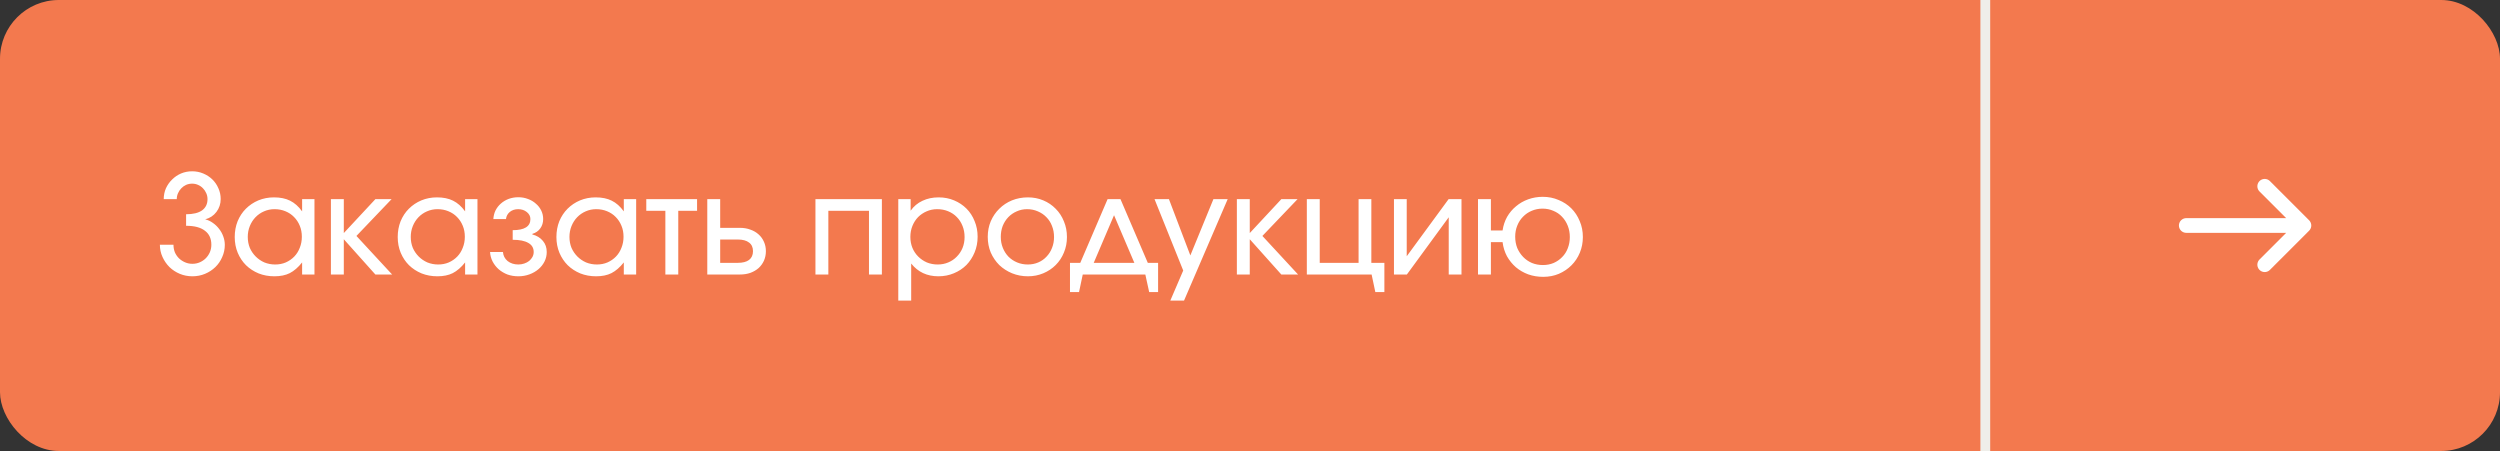 <?xml version="1.0" encoding="UTF-8"?> <svg xmlns="http://www.w3.org/2000/svg" width="255" height="46" viewBox="0 0 255 46" fill="none"><rect x="0" y="0" width="255" height="46" fill="#333333" stroke="none"/><rect width="255" height="46" rx="6" fill="#F3794E"></rect><path d="M17.694 24.962C17.694 25.233 17.741 25.489 17.834 25.732C17.937 25.965 18.077 26.171 18.254 26.348C18.431 26.516 18.637 26.651 18.87 26.754C19.103 26.857 19.355 26.908 19.626 26.908C19.897 26.908 20.149 26.857 20.382 26.754C20.615 26.651 20.816 26.516 20.984 26.348C21.161 26.171 21.301 25.965 21.404 25.732C21.507 25.489 21.558 25.233 21.558 24.962C21.558 24.337 21.339 23.861 20.9 23.534C20.471 23.198 19.831 23.03 18.982 23.03V21.854C19.691 21.854 20.233 21.723 20.606 21.462C20.979 21.191 21.166 20.809 21.166 20.314C21.166 20.099 21.124 19.899 21.04 19.712C20.956 19.516 20.844 19.348 20.704 19.208C20.564 19.059 20.396 18.942 20.2 18.858C20.013 18.774 19.813 18.732 19.598 18.732C19.383 18.732 19.178 18.774 18.982 18.858C18.795 18.942 18.632 19.059 18.492 19.208C18.352 19.348 18.24 19.516 18.156 19.712C18.072 19.899 18.03 20.099 18.03 20.314H16.7C16.7 19.922 16.775 19.553 16.924 19.208C17.083 18.863 17.293 18.564 17.554 18.312C17.815 18.051 18.119 17.845 18.464 17.696C18.819 17.547 19.197 17.472 19.598 17.472C19.999 17.472 20.377 17.547 20.732 17.696C21.087 17.845 21.395 18.046 21.656 18.298C21.917 18.55 22.123 18.849 22.272 19.194C22.431 19.539 22.51 19.908 22.51 20.3C22.51 20.795 22.365 21.233 22.076 21.616C21.787 21.999 21.404 22.251 20.928 22.372C21.208 22.437 21.469 22.559 21.712 22.736C21.955 22.904 22.165 23.105 22.342 23.338C22.529 23.571 22.673 23.833 22.776 24.122C22.879 24.402 22.93 24.687 22.93 24.976C22.93 25.415 22.841 25.83 22.664 26.222C22.496 26.614 22.263 26.955 21.964 27.244C21.665 27.533 21.315 27.762 20.914 27.93C20.513 28.098 20.083 28.182 19.626 28.182C19.169 28.182 18.739 28.098 18.338 27.93C17.937 27.762 17.587 27.533 17.288 27.244C16.989 26.945 16.751 26.6 16.574 26.208C16.397 25.816 16.308 25.401 16.308 24.962H17.694ZM23.942 24.178C23.942 23.599 24.04 23.063 24.236 22.568C24.441 22.073 24.721 21.649 25.076 21.294C25.44 20.93 25.864 20.645 26.35 20.44C26.845 20.235 27.377 20.132 27.946 20.132C28.59 20.132 29.136 20.244 29.584 20.468C30.041 20.692 30.452 21.056 30.816 21.56V20.314H32.076V28H30.816V26.768C30.415 27.272 29.994 27.636 29.556 27.86C29.127 28.075 28.604 28.182 27.988 28.182C27.409 28.182 26.872 28.084 26.378 27.888C25.883 27.683 25.454 27.403 25.09 27.048C24.735 26.693 24.455 26.273 24.25 25.788C24.044 25.293 23.942 24.757 23.942 24.178ZM25.272 24.164C25.272 24.565 25.342 24.939 25.482 25.284C25.631 25.62 25.832 25.914 26.084 26.166C26.336 26.418 26.63 26.619 26.966 26.768C27.311 26.908 27.68 26.978 28.072 26.978C28.464 26.978 28.823 26.908 29.15 26.768C29.486 26.619 29.775 26.418 30.018 26.166C30.261 25.914 30.447 25.615 30.578 25.27C30.718 24.925 30.788 24.551 30.788 24.15C30.788 23.739 30.718 23.366 30.578 23.03C30.438 22.685 30.242 22.386 29.99 22.134C29.747 21.882 29.453 21.686 29.108 21.546C28.772 21.406 28.403 21.336 28.002 21.336C27.619 21.336 27.26 21.411 26.924 21.56C26.597 21.7 26.308 21.901 26.056 22.162C25.813 22.414 25.622 22.713 25.482 23.058C25.342 23.403 25.272 23.772 25.272 24.164ZM33.752 20.314H35.068V23.772L38.288 20.314H39.94L36.356 24.066L39.996 28H38.288L35.068 24.402V28H33.752V20.314ZM40.567 24.178C40.567 23.599 40.665 23.063 40.861 22.568C41.066 22.073 41.346 21.649 41.701 21.294C42.065 20.93 42.489 20.645 42.975 20.44C43.469 20.235 44.002 20.132 44.571 20.132C45.215 20.132 45.761 20.244 46.209 20.468C46.666 20.692 47.077 21.056 47.441 21.56V20.314H48.701V28H47.441V26.768C47.039 27.272 46.62 27.636 46.181 27.86C45.752 28.075 45.229 28.182 44.613 28.182C44.034 28.182 43.498 28.084 43.003 27.888C42.508 27.683 42.079 27.403 41.715 27.048C41.36 26.693 41.08 26.273 40.875 25.788C40.669 25.293 40.567 24.757 40.567 24.178ZM41.897 24.164C41.897 24.565 41.967 24.939 42.107 25.284C42.256 25.62 42.457 25.914 42.709 26.166C42.961 26.418 43.255 26.619 43.591 26.768C43.936 26.908 44.305 26.978 44.697 26.978C45.089 26.978 45.448 26.908 45.775 26.768C46.111 26.619 46.4 26.418 46.643 26.166C46.886 25.914 47.072 25.615 47.203 25.27C47.343 24.925 47.413 24.551 47.413 24.15C47.413 23.739 47.343 23.366 47.203 23.03C47.063 22.685 46.867 22.386 46.615 22.134C46.372 21.882 46.078 21.686 45.733 21.546C45.397 21.406 45.028 21.336 44.627 21.336C44.244 21.336 43.885 21.411 43.549 21.56C43.222 21.7 42.933 21.901 42.681 22.162C42.438 22.414 42.247 22.713 42.107 23.058C41.967 23.403 41.897 23.772 41.897 24.164ZM51.301 25.704C51.329 26.077 51.488 26.385 51.777 26.628C52.076 26.861 52.44 26.978 52.869 26.978C53.084 26.978 53.284 26.945 53.471 26.88C53.667 26.815 53.835 26.726 53.975 26.614C54.115 26.493 54.227 26.357 54.311 26.208C54.395 26.049 54.437 25.881 54.437 25.704C54.437 25.293 54.255 24.985 53.891 24.78C53.527 24.565 52.995 24.458 52.295 24.458V23.478C53.499 23.478 54.101 23.1 54.101 22.344C54.101 22.064 53.98 21.826 53.737 21.63C53.494 21.434 53.2 21.336 52.855 21.336C52.519 21.336 52.234 21.429 52.001 21.616C51.777 21.803 51.646 22.045 51.609 22.344H50.321C50.34 22.027 50.414 21.733 50.545 21.462C50.685 21.191 50.867 20.958 51.091 20.762C51.324 20.557 51.59 20.398 51.889 20.286C52.197 20.174 52.524 20.118 52.869 20.118C53.224 20.118 53.555 20.179 53.863 20.3C54.171 20.412 54.437 20.571 54.661 20.776C54.894 20.972 55.076 21.205 55.207 21.476C55.338 21.747 55.403 22.036 55.403 22.344C55.403 22.708 55.305 23.025 55.109 23.296C54.913 23.567 54.642 23.753 54.297 23.856V23.912C54.754 24.033 55.114 24.253 55.375 24.57C55.636 24.878 55.767 25.256 55.767 25.704C55.767 26.049 55.692 26.371 55.543 26.67C55.394 26.969 55.188 27.23 54.927 27.454C54.666 27.678 54.358 27.855 54.003 27.986C53.648 28.117 53.27 28.182 52.869 28.182C52.477 28.182 52.108 28.121 51.763 28C51.427 27.869 51.128 27.692 50.867 27.468C50.615 27.244 50.41 26.983 50.251 26.684C50.092 26.376 50.004 26.049 49.985 25.704H51.301ZM56.754 24.178C56.754 23.599 56.852 23.063 57.048 22.568C57.254 22.073 57.534 21.649 57.888 21.294C58.252 20.93 58.677 20.645 59.162 20.44C59.657 20.235 60.189 20.132 60.758 20.132C61.402 20.132 61.948 20.244 62.396 20.468C62.854 20.692 63.264 21.056 63.628 21.56V20.314H64.888V28H63.628V26.768C63.227 27.272 62.807 27.636 62.368 27.86C61.939 28.075 61.416 28.182 60.8 28.182C60.222 28.182 59.685 28.084 59.19 27.888C58.696 27.683 58.266 27.403 57.902 27.048C57.548 26.693 57.268 26.273 57.062 25.788C56.857 25.293 56.754 24.757 56.754 24.178ZM58.084 24.164C58.084 24.565 58.154 24.939 58.294 25.284C58.444 25.62 58.644 25.914 58.896 26.166C59.148 26.418 59.442 26.619 59.778 26.768C60.124 26.908 60.492 26.978 60.884 26.978C61.276 26.978 61.636 26.908 61.962 26.768C62.298 26.619 62.588 26.418 62.83 26.166C63.073 25.914 63.26 25.615 63.39 25.27C63.53 24.925 63.6 24.551 63.6 24.15C63.6 23.739 63.53 23.366 63.39 23.03C63.25 22.685 63.054 22.386 62.802 22.134C62.56 21.882 62.266 21.686 61.92 21.546C61.584 21.406 61.216 21.336 60.814 21.336C60.432 21.336 60.072 21.411 59.736 21.56C59.41 21.7 59.12 21.901 58.868 22.162C58.626 22.414 58.434 22.713 58.294 23.058C58.154 23.403 58.084 23.772 58.084 24.164ZM67.867 21.504H65.921V20.314H71.101V21.504H69.183V28H67.867V21.504ZM75.251 26.81C75.755 26.81 76.137 26.712 76.399 26.516C76.669 26.311 76.805 26.012 76.805 25.62C76.805 25.228 76.669 24.934 76.399 24.738C76.137 24.533 75.755 24.43 75.251 24.43H73.459V26.81H75.251ZM72.143 20.314H73.459V23.24H75.475C75.867 23.24 76.221 23.301 76.539 23.422C76.865 23.534 77.145 23.697 77.379 23.912C77.612 24.117 77.794 24.369 77.925 24.668C78.055 24.957 78.121 25.275 78.121 25.62C78.121 25.965 78.055 26.287 77.925 26.586C77.794 26.875 77.612 27.127 77.379 27.342C77.145 27.547 76.865 27.711 76.539 27.832C76.221 27.944 75.867 28 75.475 28H72.143V20.314ZM83.176 20.314H89.952V28H88.636V21.504H84.492V28H83.176V20.314ZM91.625 20.314H92.885V21.49C93.203 21.042 93.604 20.706 94.089 20.482C94.575 20.249 95.125 20.132 95.741 20.132C96.311 20.132 96.838 20.235 97.323 20.44C97.808 20.645 98.228 20.925 98.583 21.28C98.938 21.635 99.213 22.059 99.409 22.554C99.615 23.039 99.717 23.571 99.717 24.15C99.717 24.719 99.615 25.251 99.409 25.746C99.204 26.241 98.924 26.67 98.569 27.034C98.215 27.389 97.79 27.669 97.295 27.874C96.81 28.079 96.282 28.182 95.713 28.182C94.556 28.182 93.632 27.748 92.941 26.88V30.66H91.625V20.314ZM95.643 26.978C96.035 26.978 96.394 26.908 96.721 26.768C97.057 26.628 97.347 26.432 97.589 26.18C97.841 25.928 98.037 25.634 98.177 25.298C98.317 24.953 98.387 24.579 98.387 24.178C98.387 23.767 98.317 23.389 98.177 23.044C98.037 22.689 97.841 22.386 97.589 22.134C97.347 21.882 97.052 21.686 96.707 21.546C96.371 21.406 95.998 21.336 95.587 21.336C95.204 21.336 94.845 21.411 94.509 21.56C94.183 21.7 93.893 21.896 93.641 22.148C93.398 22.4 93.207 22.699 93.067 23.044C92.927 23.389 92.857 23.763 92.857 24.164C92.857 24.565 92.927 24.939 93.067 25.284C93.207 25.62 93.403 25.914 93.655 26.166C93.907 26.418 94.201 26.619 94.537 26.768C94.882 26.908 95.251 26.978 95.643 26.978ZM100.75 24.164C100.75 23.585 100.853 23.053 101.058 22.568C101.273 22.073 101.562 21.649 101.926 21.294C102.29 20.93 102.72 20.645 103.214 20.44C103.718 20.235 104.264 20.132 104.852 20.132C105.412 20.132 105.935 20.235 106.42 20.44C106.906 20.645 107.326 20.93 107.68 21.294C108.044 21.658 108.324 22.087 108.52 22.582C108.726 23.067 108.828 23.599 108.828 24.178C108.828 24.747 108.726 25.275 108.52 25.76C108.324 26.245 108.044 26.67 107.68 27.034C107.326 27.389 106.906 27.669 106.42 27.874C105.935 28.079 105.412 28.182 104.852 28.182C104.274 28.182 103.732 28.079 103.228 27.874C102.734 27.669 102.3 27.389 101.926 27.034C101.562 26.67 101.273 26.245 101.058 25.76C100.853 25.265 100.75 24.733 100.75 24.164ZM104.838 26.978C105.221 26.978 105.576 26.908 105.902 26.768C106.229 26.628 106.509 26.432 106.742 26.18C106.985 25.928 107.172 25.634 107.302 25.298C107.442 24.953 107.512 24.579 107.512 24.178C107.512 23.767 107.442 23.389 107.302 23.044C107.172 22.699 106.98 22.4 106.728 22.148C106.486 21.896 106.196 21.7 105.86 21.56C105.524 21.411 105.16 21.336 104.768 21.336C104.386 21.336 104.031 21.411 103.704 21.56C103.378 21.7 103.093 21.896 102.85 22.148C102.608 22.4 102.416 22.699 102.276 23.044C102.146 23.389 102.08 23.763 102.08 24.164C102.08 24.565 102.15 24.939 102.29 25.284C102.43 25.629 102.622 25.928 102.864 26.18C103.116 26.432 103.41 26.628 103.746 26.768C104.082 26.908 104.446 26.978 104.838 26.978ZM109.138 26.81H110.188L112.974 20.314H114.29L117.076 26.81H118.126V29.792H117.216L116.824 28H110.44L110.062 29.792H109.138V26.81ZM115.704 26.81L113.632 21.952L111.56 26.81H115.704ZM120.688 27.594L117.762 20.314H119.232L121.416 26.054L123.768 20.314H125.224L120.772 30.66H119.372L120.688 27.594ZM126.16 20.314H127.476V23.772L130.696 20.314H132.348L128.764 24.066L132.404 28H130.696L127.476 24.402V28H126.16V20.314ZM133.297 20.314H134.613V26.81H138.575V20.314H139.877V26.81H141.207V29.792H140.283L139.905 28H133.297V20.314ZM142.184 20.314H143.486V26.138L147.756 20.314H149.072V28H147.77V22.162L143.5 28H142.184V20.314ZM157.378 27.034C157.77 27.034 158.134 26.964 158.47 26.824C158.806 26.675 159.095 26.474 159.338 26.222C159.59 25.97 159.781 25.671 159.912 25.326C160.052 24.971 160.122 24.589 160.122 24.178C160.122 23.767 160.052 23.385 159.912 23.03C159.772 22.675 159.576 22.367 159.324 22.106C159.081 21.845 158.787 21.644 158.442 21.504C158.106 21.355 157.737 21.28 157.336 21.28C156.944 21.28 156.575 21.355 156.23 21.504C155.894 21.644 155.6 21.845 155.348 22.106C155.096 22.358 154.9 22.661 154.76 23.016C154.62 23.361 154.55 23.735 154.55 24.136C154.55 24.556 154.62 24.943 154.76 25.298C154.909 25.643 155.11 25.947 155.362 26.208C155.614 26.469 155.913 26.675 156.258 26.824C156.603 26.964 156.977 27.034 157.378 27.034ZM150.756 20.314H152.072V23.506H153.262C153.337 23.002 153.491 22.54 153.724 22.12C153.967 21.7 154.27 21.341 154.634 21.042C154.998 20.734 155.413 20.496 155.88 20.328C156.347 20.16 156.841 20.076 157.364 20.076C157.943 20.076 158.479 20.183 158.974 20.398C159.478 20.603 159.912 20.888 160.276 21.252C160.64 21.616 160.925 22.05 161.13 22.554C161.345 23.049 161.452 23.59 161.452 24.178C161.452 24.747 161.349 25.279 161.144 25.774C160.939 26.269 160.654 26.698 160.29 27.062C159.926 27.426 159.497 27.715 159.002 27.93C158.517 28.135 157.985 28.238 157.406 28.238C156.865 28.238 156.356 28.154 155.88 27.986C155.404 27.809 154.984 27.566 154.62 27.258C154.256 26.941 153.953 26.567 153.71 26.138C153.477 25.699 153.327 25.219 153.262 24.696H152.072V28H150.756V20.314Z" fill="white"></path><rect x="202" width="1" height="46" fill="#EFEEE9"></rect><path d="M231 27L235 23M235 23L231 19M235 23H223" stroke="white" stroke-width="1.5" stroke-miterlimit="10" stroke-linecap="round" stroke-linejoin="round"></path></svg> 